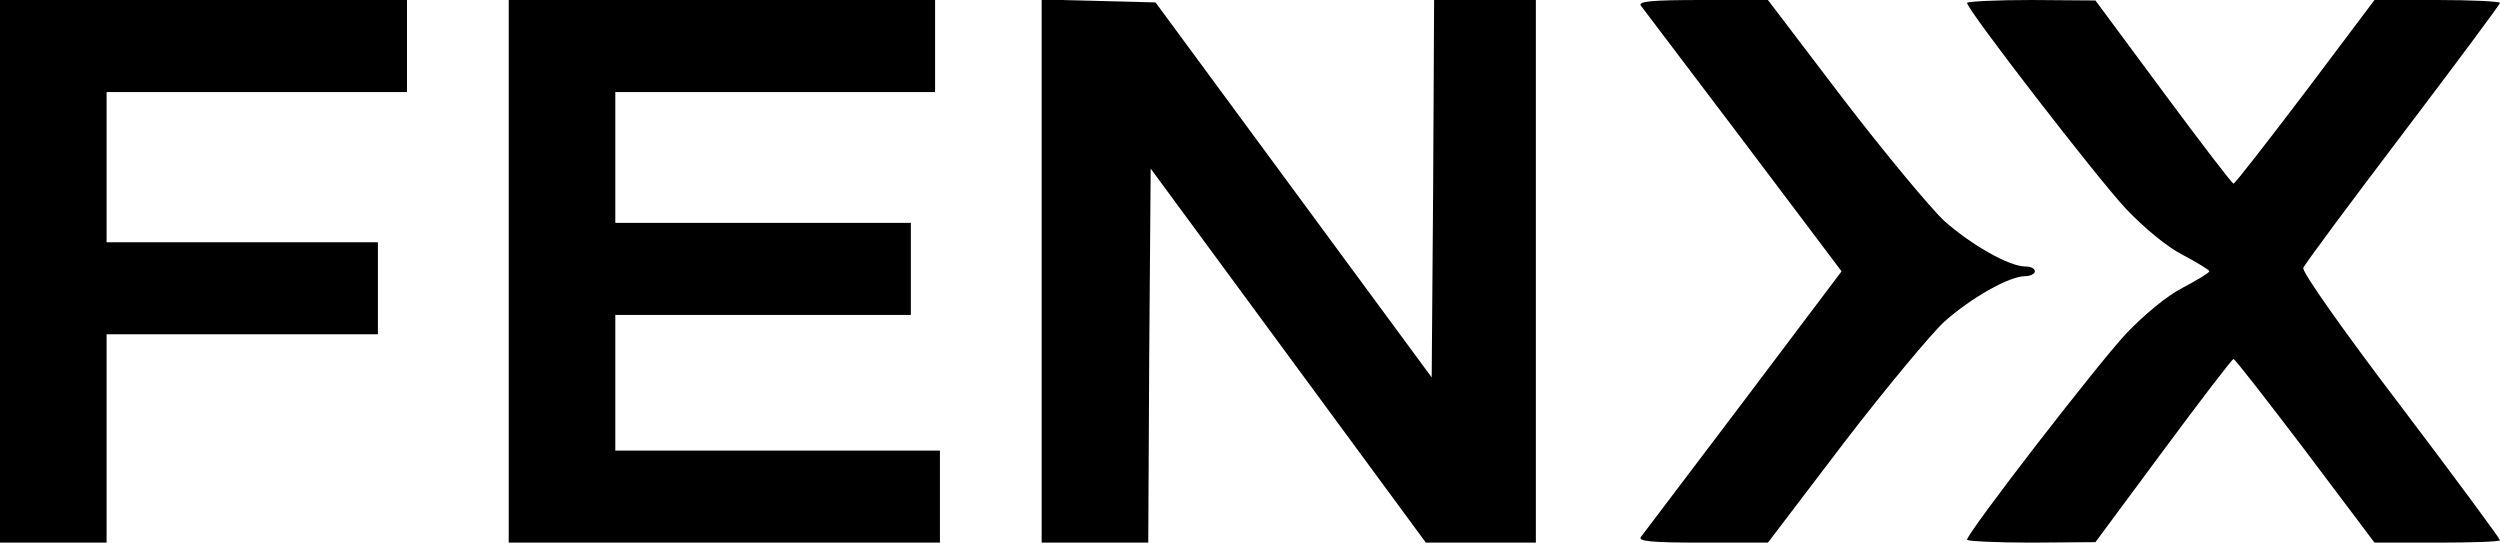 <?xml version="1.0" encoding="UTF-8" standalone="no"?> <svg xmlns="http://www.w3.org/2000/svg" version="1.0" width="516pt" height="112pt" viewBox="0 0 516 112" preserveAspectRatio="xMidYMid meet"><g transform="translate(0,112) scale(0.1,-0.1)" fill="#000000" stroke="none"><path d="M0 560 l0 -560 110 0 110 0 0 215 0 215 280 0 280 0 0 95 0 95 -280 0 -280 0 0 155 0 155 310 0 310 0 0 95 0 95 -420 0 -420 0 0 -560z"></path><path d="M1050 560 l0 -560 445 0 445 0 0 95 0 95 -335 0 -335 0 0 140 0 140 305 0 305 0 0 95 0 95 -305 0 -305 0 0 135 0 135 330 0 330 0 0 95 0 95 -440 0 -440 0 0 -560z"></path><path d="M2150 560 l0 -560 110 0 110 0 2 386 3 386 284 -386 284 -386 114 0 113 0 0 560 0 560 -105 0 -105 0 -2 -389 -3 -390 -285 387 -285 387 -118 3 -117 3 0 -561z"></path><path d="M3387 1108 c5 -7 101 -133 212 -280 l202 -268 -202 -268 c-111 -147 -207 -273 -212 -280 -7 -9 19 -12 126 -12 l136 0 156 205 c86 112 180 225 208 251 55 49 134 94 167 94 11 0 20 5 20 10 0 6 -9 10 -20 10 -33 0 -112 45 -167 94 -28 26 -122 139 -208 251 l-156 205 -136 0 c-107 0 -133 -3 -126 -12z"></path><path d="M4060 1114 c0 -14 269 -362 328 -425 36 -38 85 -79 117 -95 30 -16 55 -31 55 -34 0 -3 -25 -18 -55 -34 -32 -16 -81 -57 -117 -95 -59 -63 -328 -411 -328 -425 0 -3 60 -6 133 -6 l132 1 140 189 c77 104 142 189 145 189 3 0 69 -85 148 -189 l143 -190 129 0 c72 0 130 2 130 5 0 3 -92 128 -205 277 -118 155 -204 277 -201 285 3 8 96 133 206 278 110 145 200 266 200 269 0 3 -58 6 -130 6 l-129 0 -143 -190 c-79 -104 -145 -189 -148 -189 -3 0 -68 85 -145 189 l-140 189 -132 1 c-73 0 -133 -3 -133 -6z"></path></g></svg> 